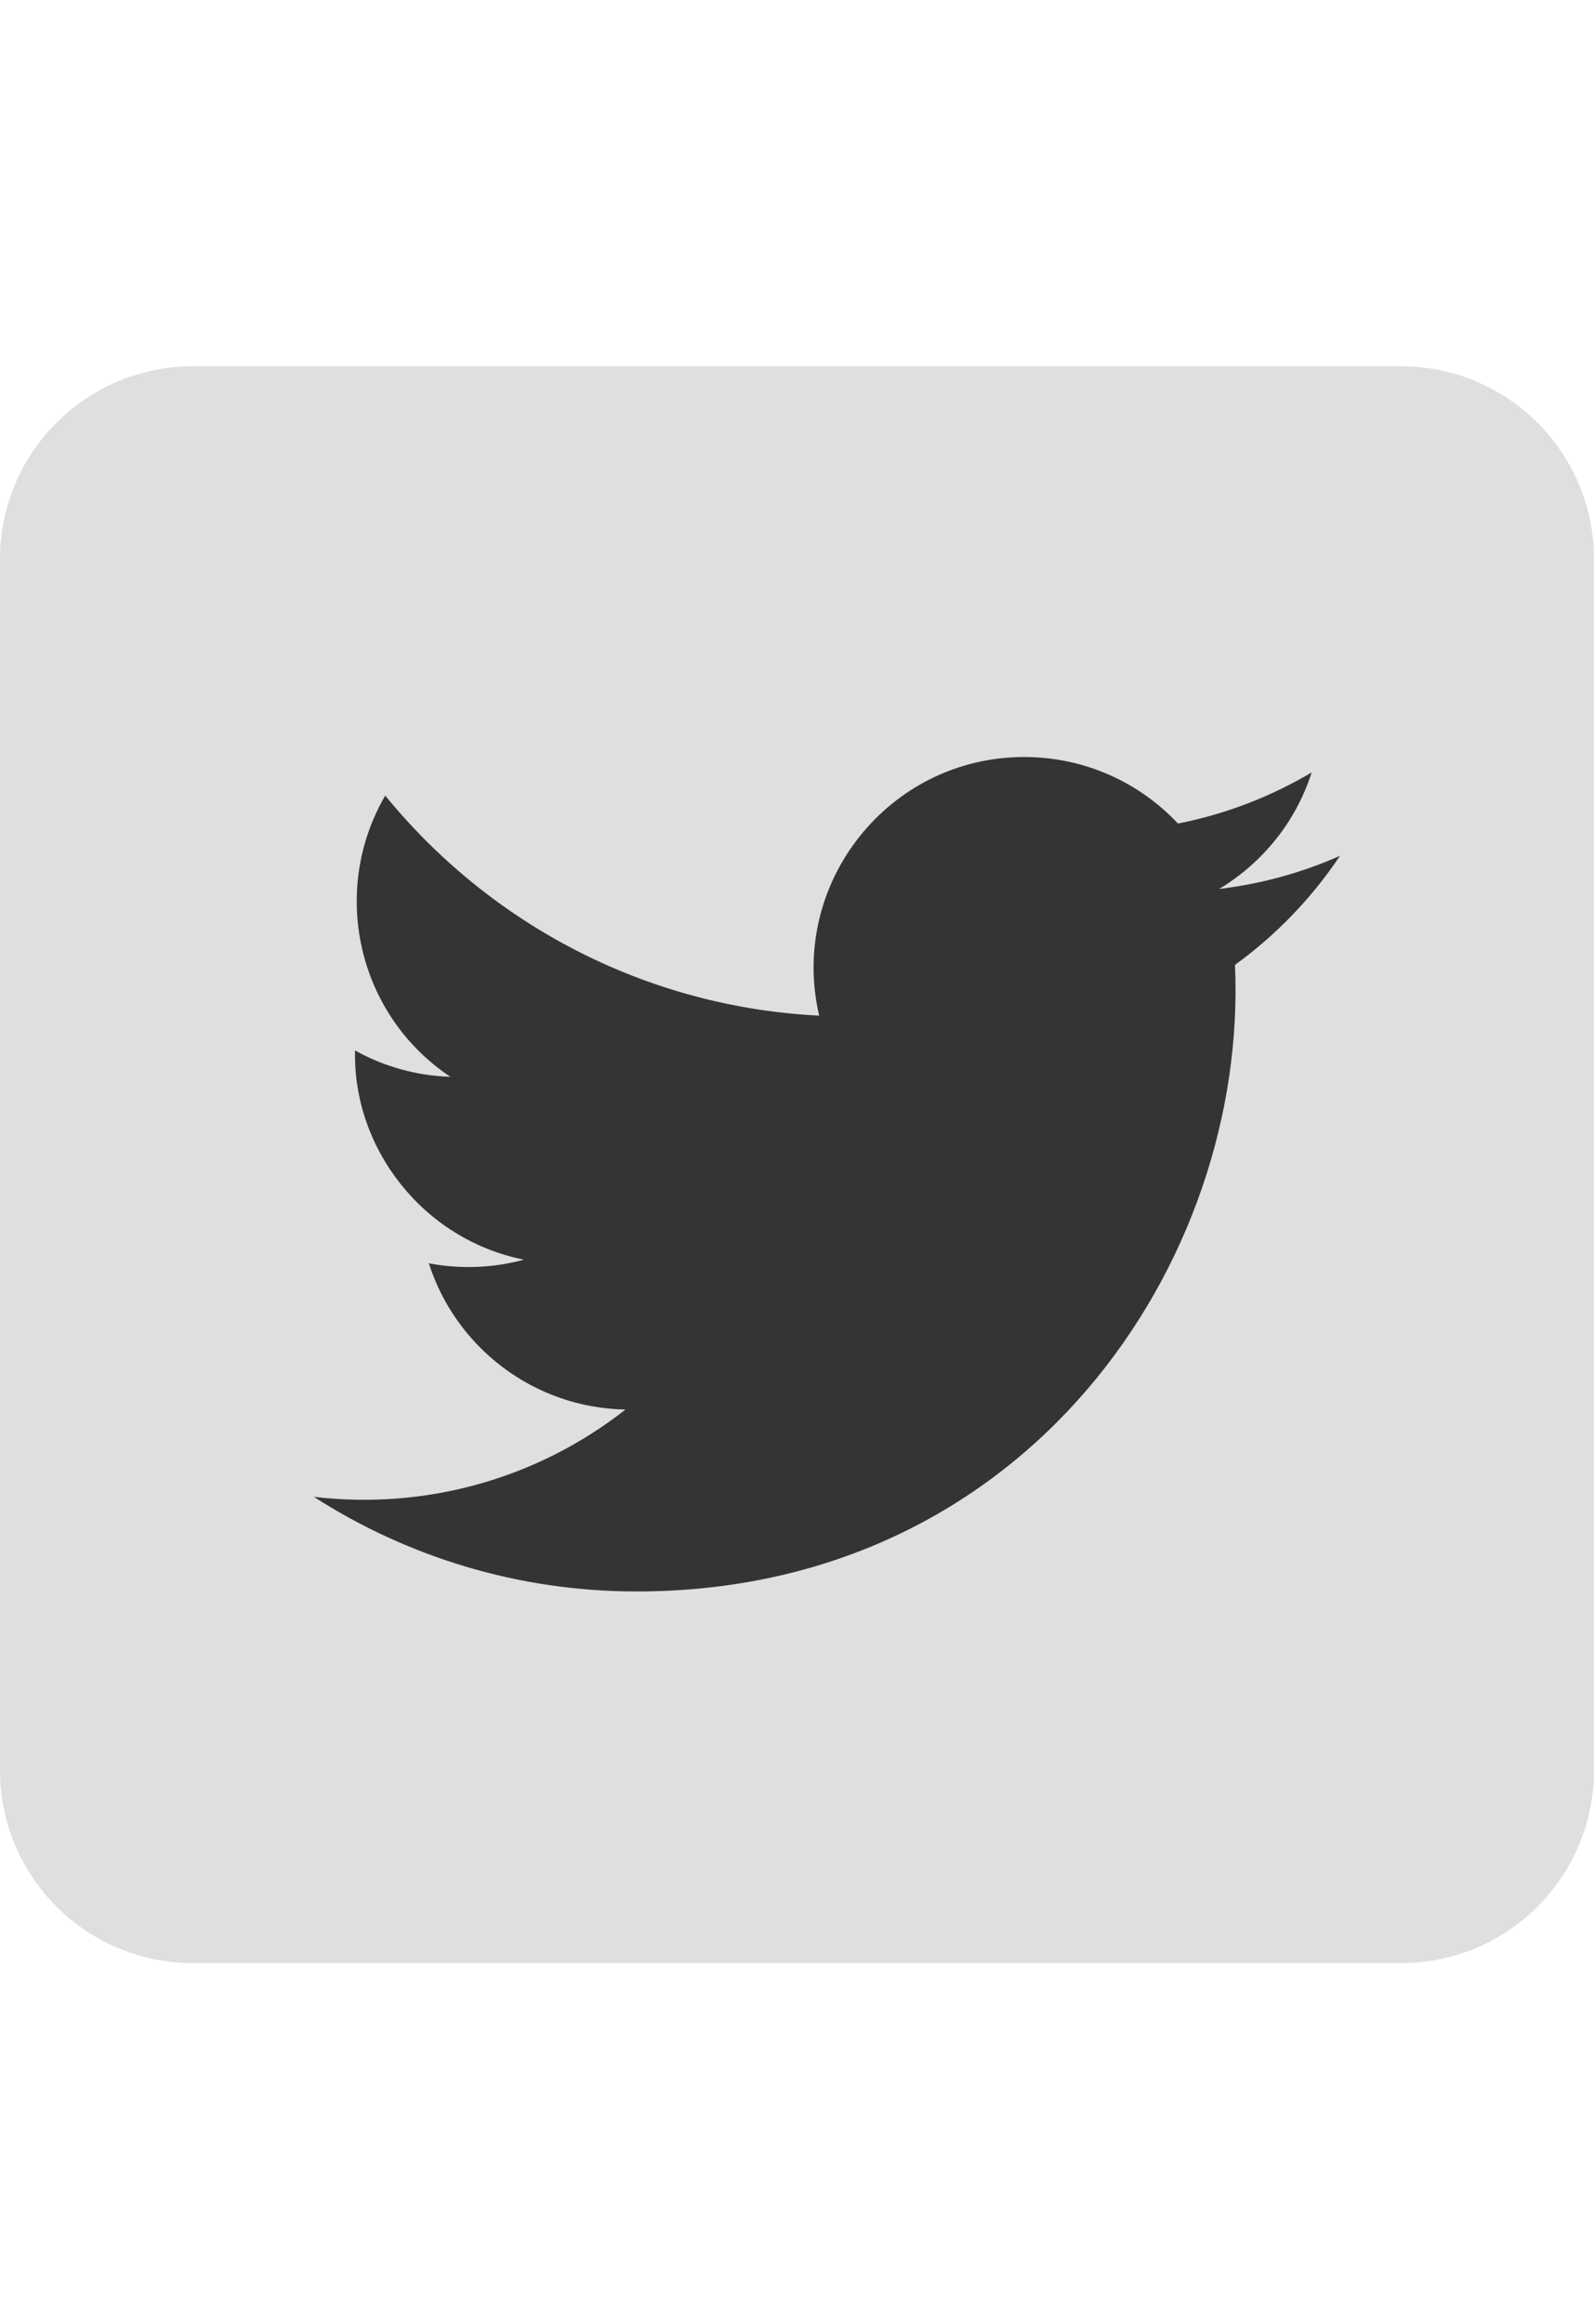 <?xml version="1.0" encoding="utf-8"?>
<!-- Generator: Adobe Illustrator 17.0.0, SVG Export Plug-In . SVG Version: 6.00 Build 0)  -->
<!DOCTYPE svg PUBLIC "-//W3C//DTD SVG 1.1//EN" "http://www.w3.org/Graphics/SVG/1.1/DTD/svg11.dtd">
<svg version="1.1" id="Layer_1" xmlns="http://www.w3.org/2000/svg" xmlns:xlink="http://www.w3.org/1999/xlink" x="0px" y="0px"
	 width="99.21px" height="144.57px" viewBox="0 0 99.21 144.57" enable-background="new 0 0 99.21 144.57" xml:space="preserve">
<path fill="#DFDFDF" d="M99.21,110.118c0,6.627-5.373,12-12,12H12c-6.627,0-12-5.373-12-12V34.785c0-6.627,5.373-12,12-12h75.21
	c6.627,0,12,5.373,12,12V110.118z"/>
<path fill="#353434" d="M83.402,53.237c-2.35,1.043-4.876,1.746-7.526,2.063c2.707-1.621,4.785-4.189,5.762-7.25
	c-2.531,1.501-5.336,2.592-8.322,3.18c-2.387-2.547-5.796-4.138-9.565-4.138c-8.46,0-14.677,7.894-12.767,16.088
	c-10.888-0.546-20.543-5.762-27.007-13.69c-3.433,5.89-1.78,13.594,4.053,17.496c-2.145-0.069-4.168-0.657-5.932-1.639
	c-0.144,6.071,4.208,11.75,10.51,13.014c-1.844,0.5-3.864,0.617-5.919,0.224c1.666,5.206,6.504,8.993,12.242,9.099
	c-5.509,4.319-12.45,6.249-19.401,5.429c5.799,3.718,12.689,5.887,20.088,5.887c24.33,0,38.076-20.548,37.246-38.978
	C79.423,58.171,81.645,55.864,83.402,53.237z"/>
</svg>
